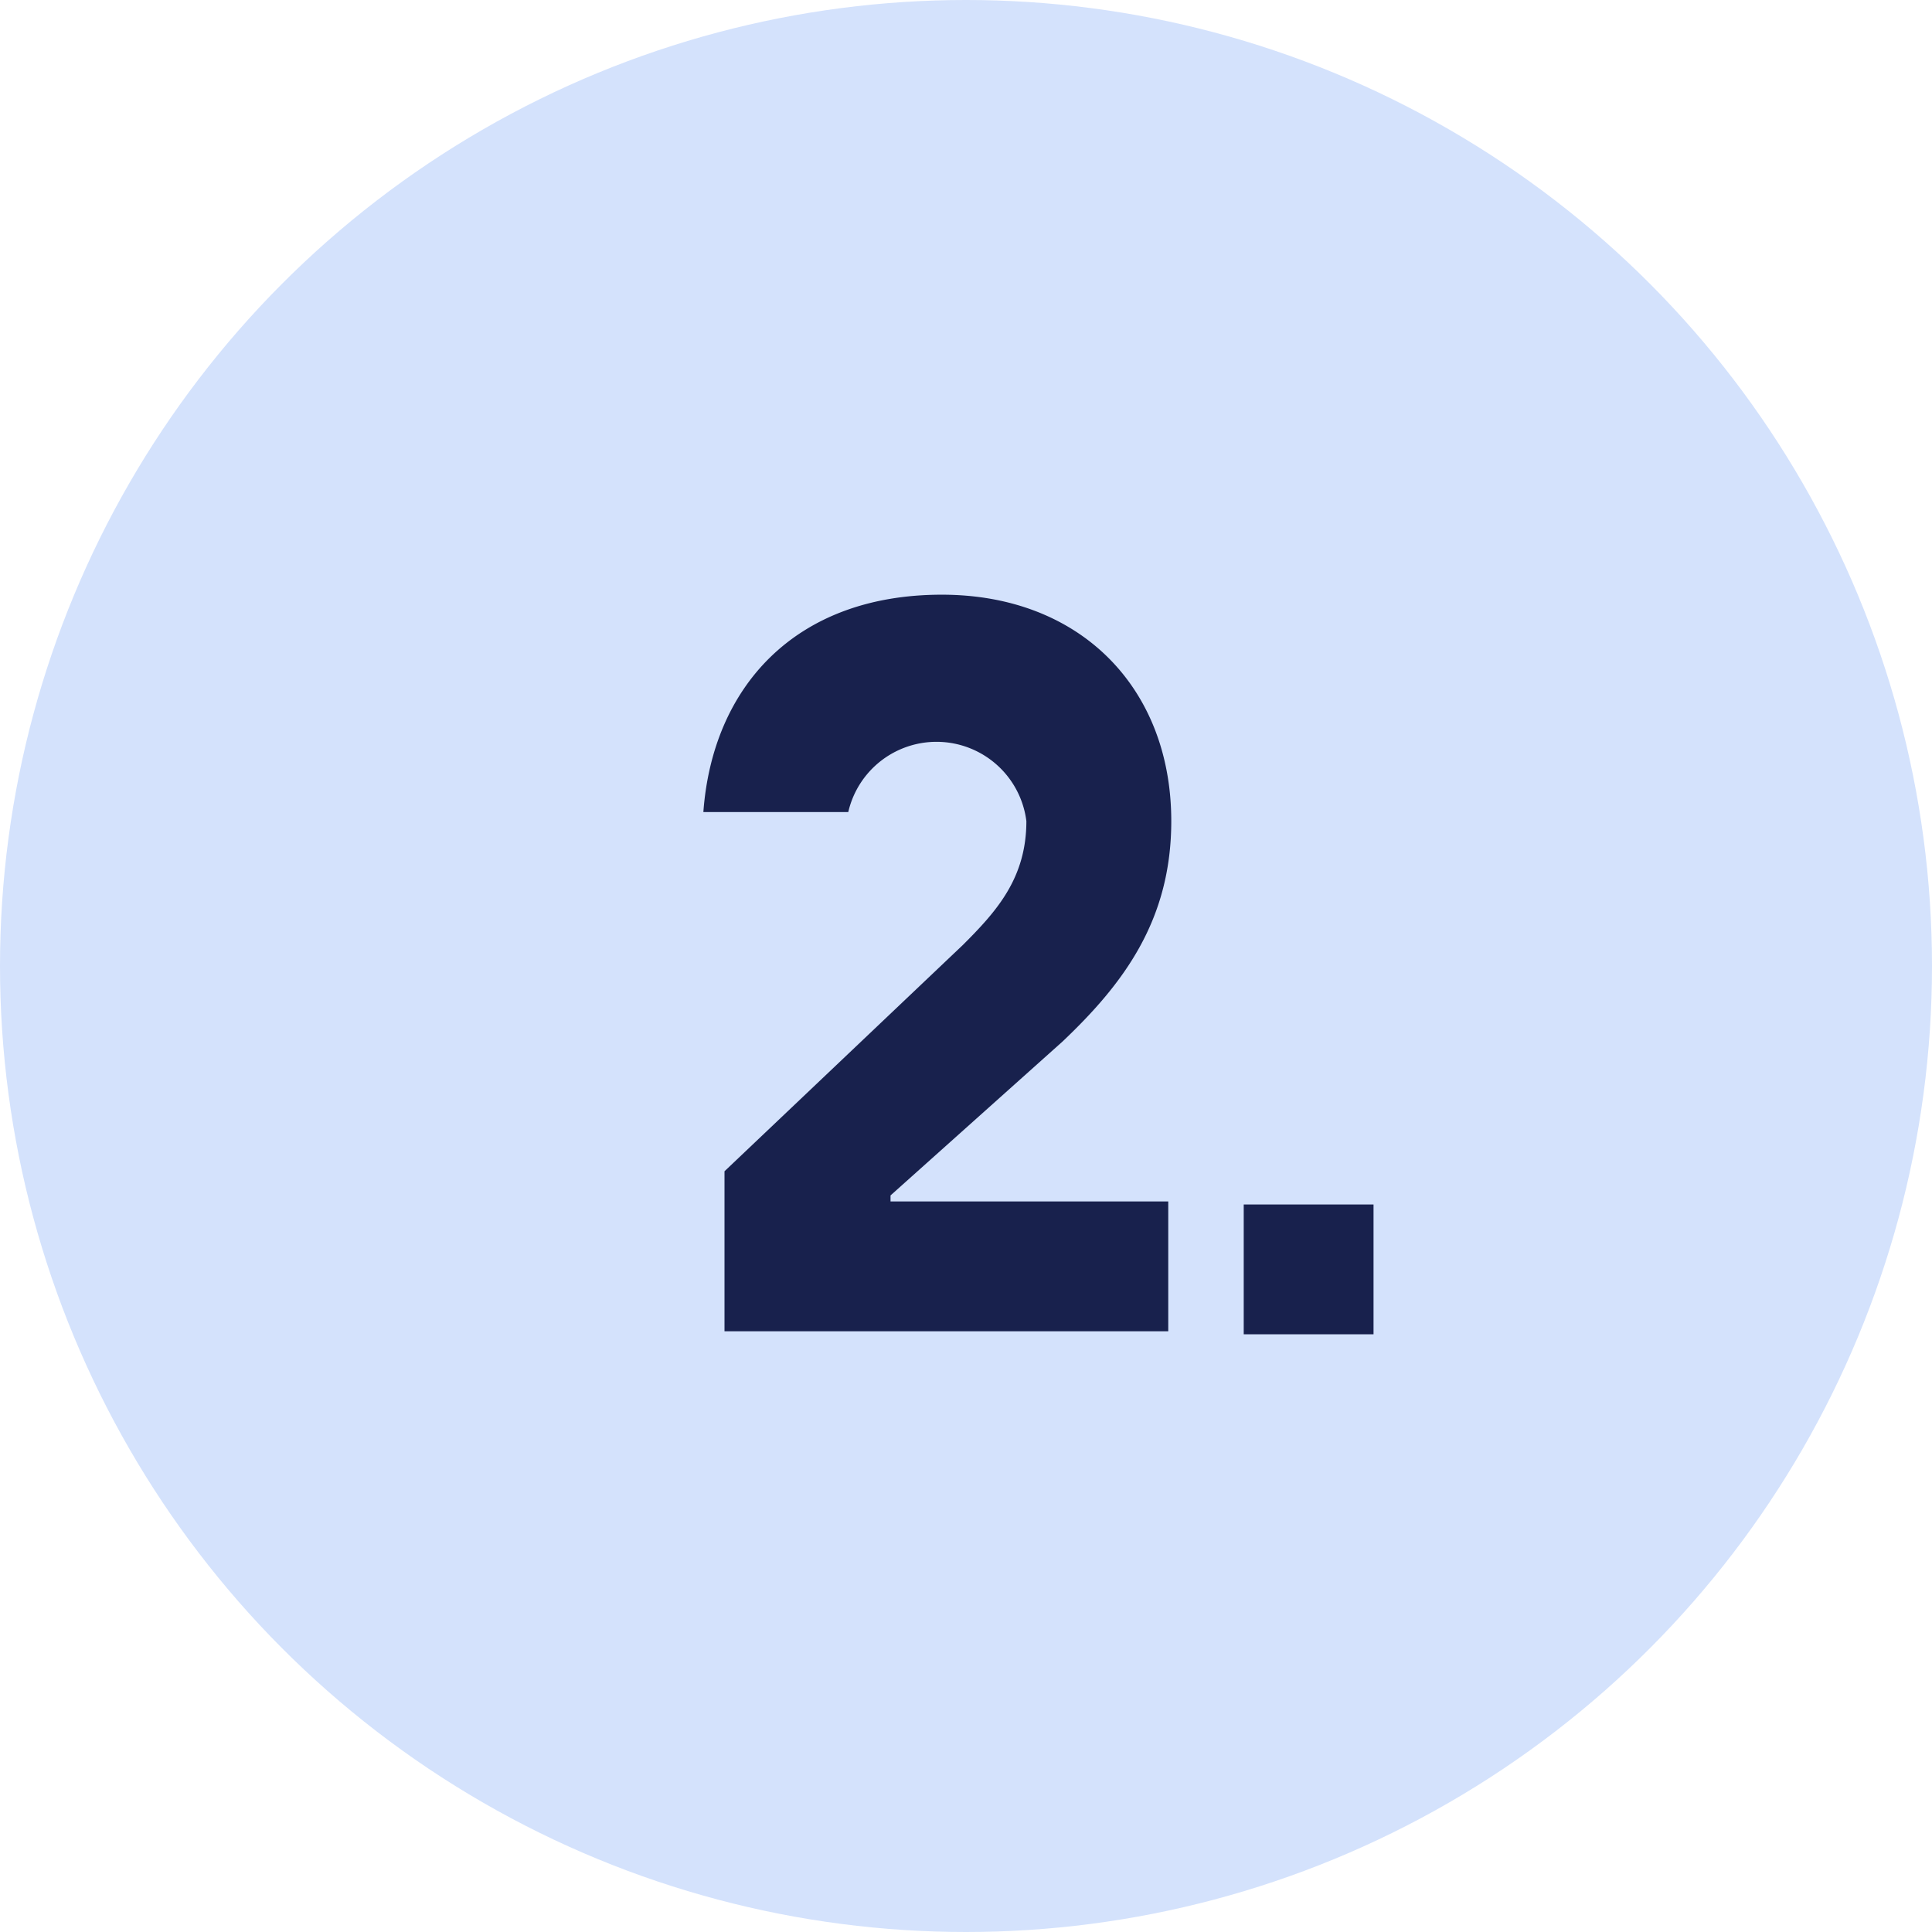<svg xmlns="http://www.w3.org/2000/svg" viewBox="0 0 64 64"><defs><style>.cls-1{fill:#d4e2fc;}.cls-2{fill:none;}.cls-3{fill:#18214d;}</style></defs><g id="Layer_2" data-name="Layer 2"><g id="Layer_1-2" data-name="Layer 1"><circle class="cls-1" cx="32" cy="32" r="32"/><rect class="cls-2" width="64" height="64"/><rect class="cls-3" x="41.2" y="39.9" width="4.3" height="4.3"/><path class="cls-3" d="M24,38.8l7.9-7.5C33,30.2,34,29.1,34,27.2a3,3,0,0,0-5.9-.3H23.3c.3-4.1,3-7.2,7.9-7.2,4.6,0,7.6,3.1,7.6,7.5,0,3.3-1.6,5.4-3.6,7.3l-5.7,5.1v.2h9.2v4.3H24V38.8Z"/></g></g></svg>